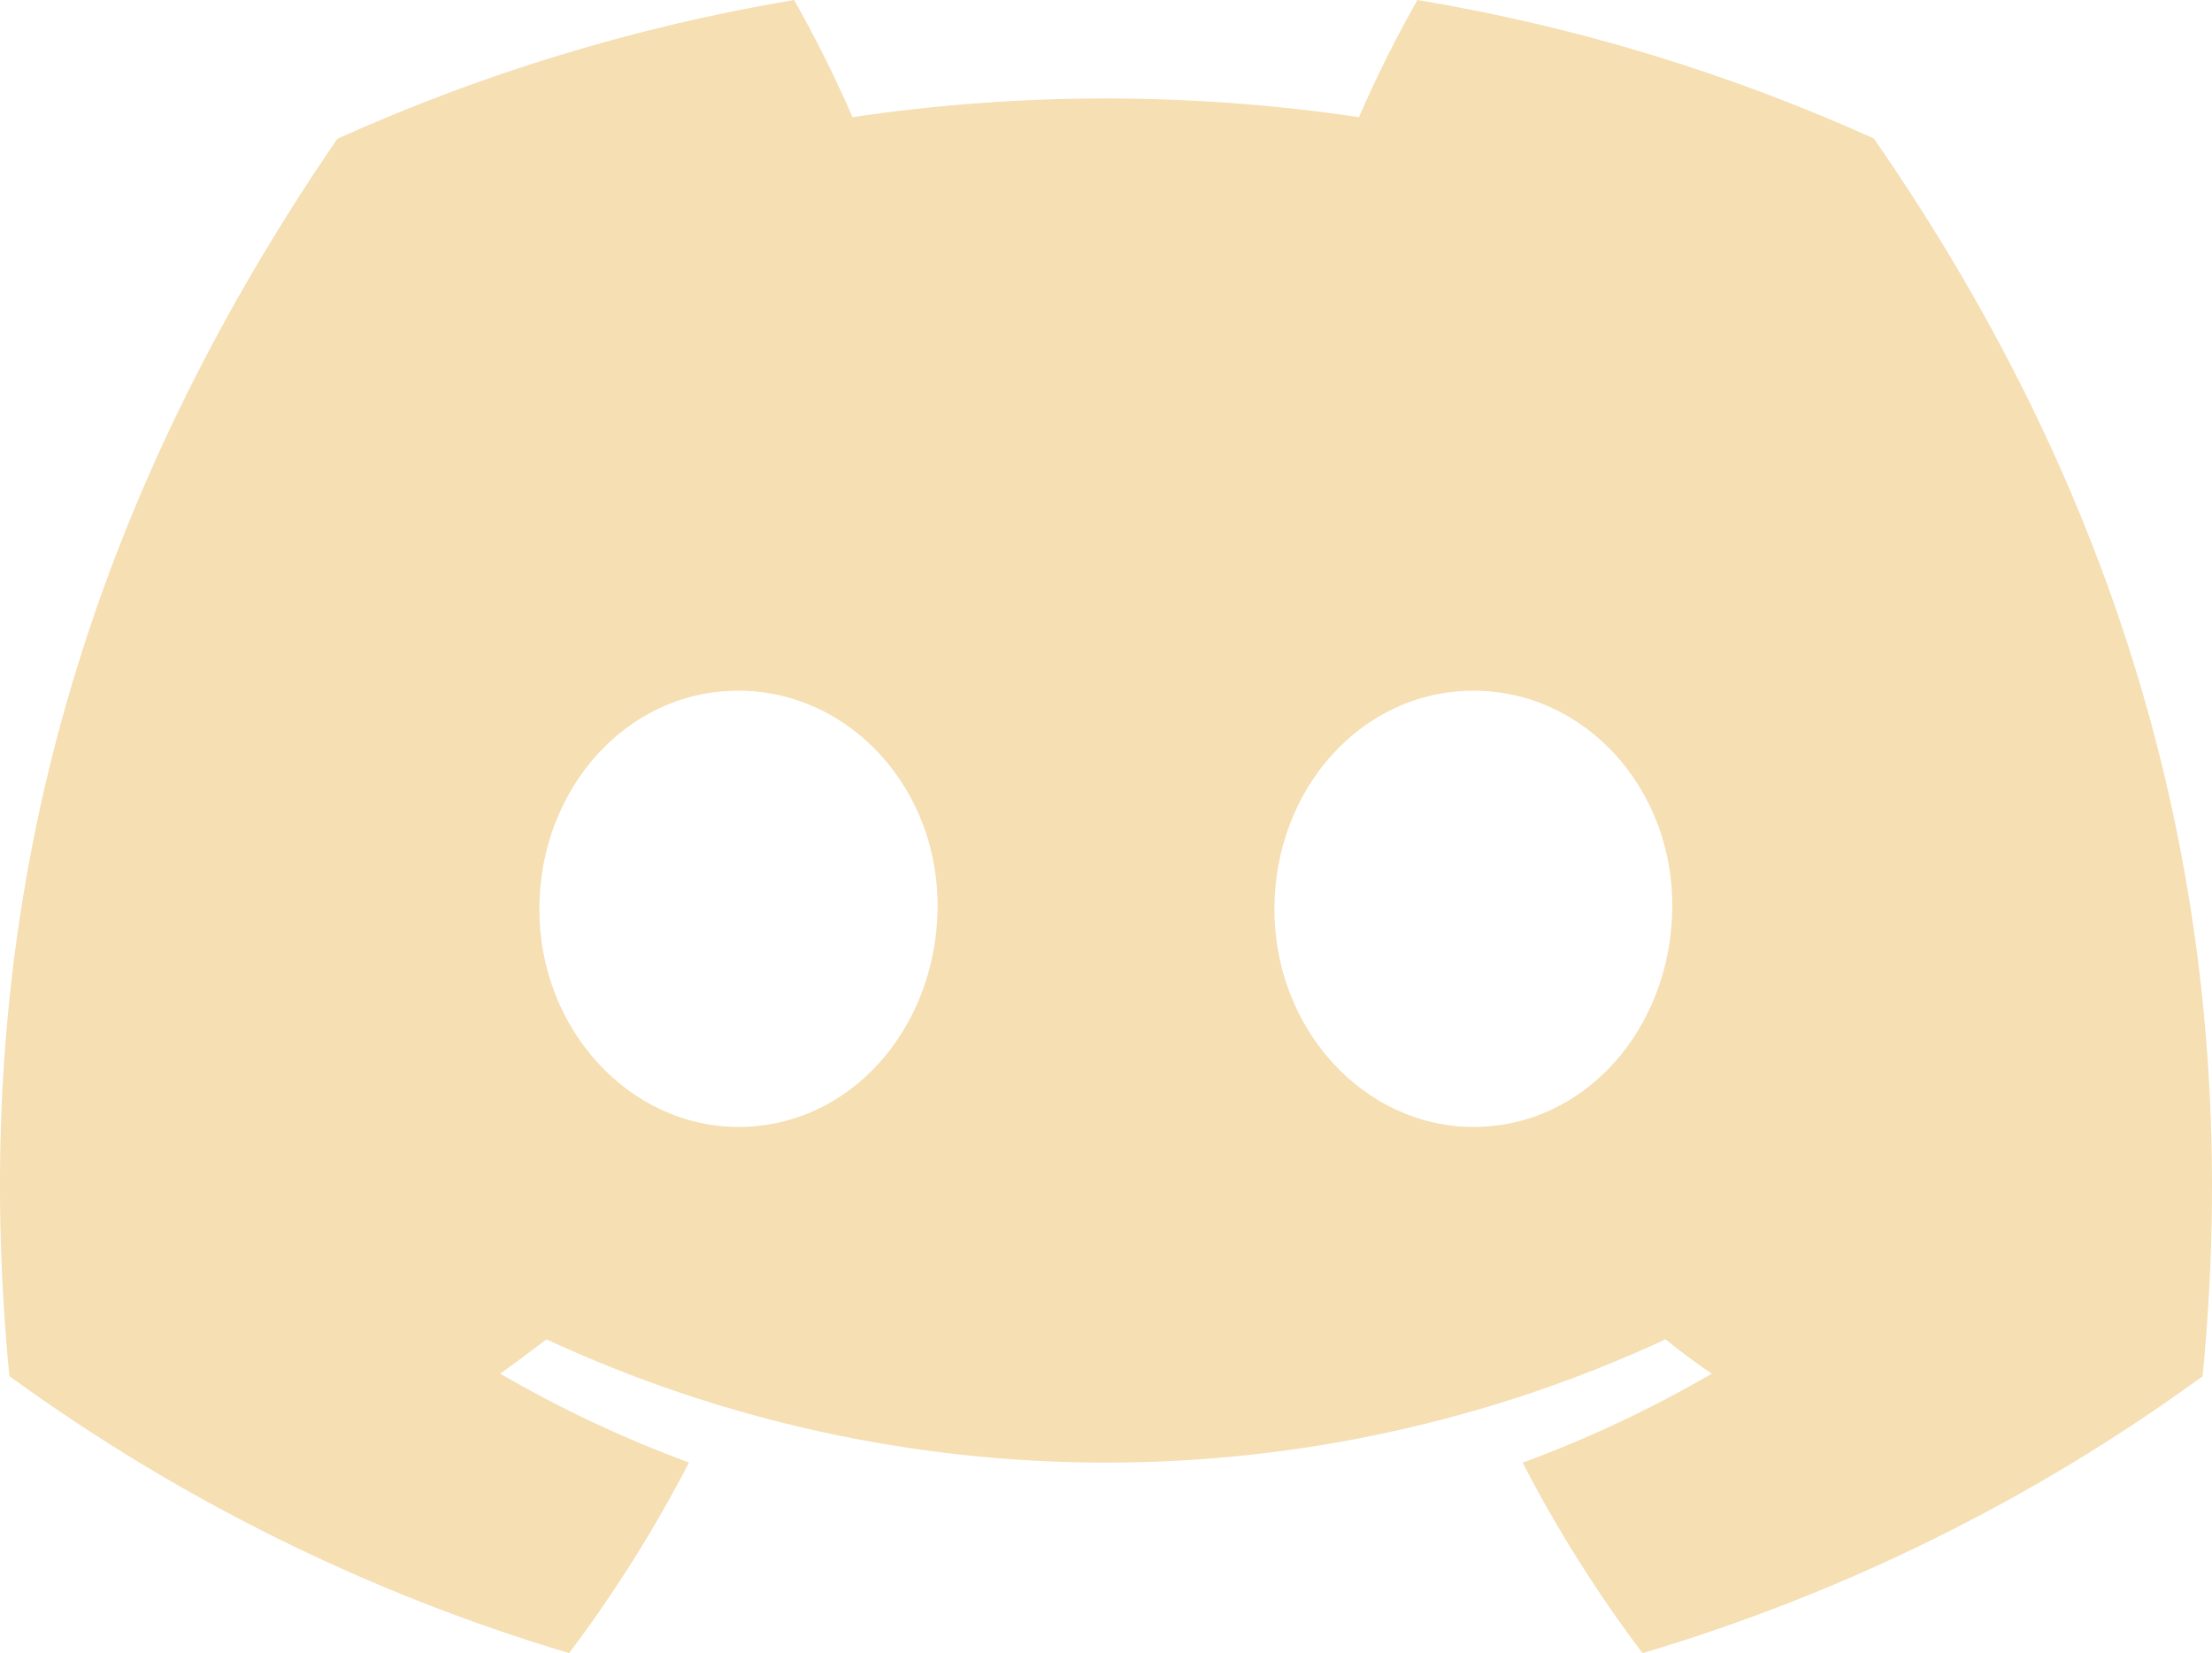 <svg width="91" height="68" viewBox="0 0 91 68" fill="none" xmlns="http://www.w3.org/2000/svg">
<g clip-path="url(#clip0_152_1408)">
<path d="M77.086 5.695C71.107 2.996 64.795 1.082 58.312 0C57.425 1.564 56.622 3.173 55.907 4.82C49.001 3.794 41.978 3.794 35.072 4.82C34.356 3.173 33.553 1.564 32.667 0C26.179 1.091 19.863 3.01 13.878 5.709C1.997 23.041 -1.224 39.942 0.386 56.603C7.344 61.672 15.133 65.527 23.412 68C25.276 65.528 26.926 62.905 28.343 60.16C25.651 59.168 23.052 57.945 20.578 56.504C21.229 56.039 21.866 55.559 22.482 55.093C29.683 58.432 37.542 60.163 45.5 60.163C53.458 60.163 61.317 58.432 68.518 55.093C69.141 55.594 69.778 56.074 70.422 56.504C67.943 57.947 65.339 59.173 62.642 60.167C64.058 62.911 65.708 65.531 67.574 68C75.86 65.537 83.654 61.684 90.613 56.61C92.503 37.288 87.385 20.543 77.086 5.695ZM30.383 46.357C25.896 46.357 22.188 42.341 22.188 37.401C22.188 32.462 25.767 28.411 30.369 28.411C34.971 28.411 38.65 32.462 38.572 37.401C38.493 42.341 34.957 46.357 30.383 46.357ZM60.617 46.357C56.122 46.357 52.428 42.341 52.428 37.401C52.428 32.462 56.007 28.411 60.617 28.411C65.226 28.411 68.876 32.462 68.797 37.401C68.719 42.341 65.19 46.357 60.617 46.357Z" fill="#F5DFB3"/>
</g>
<defs>
<clipPath id="clip0_152_1408">
<rect width="91" height="68" fill="white"/>
</clipPath>
</defs>
</svg>
